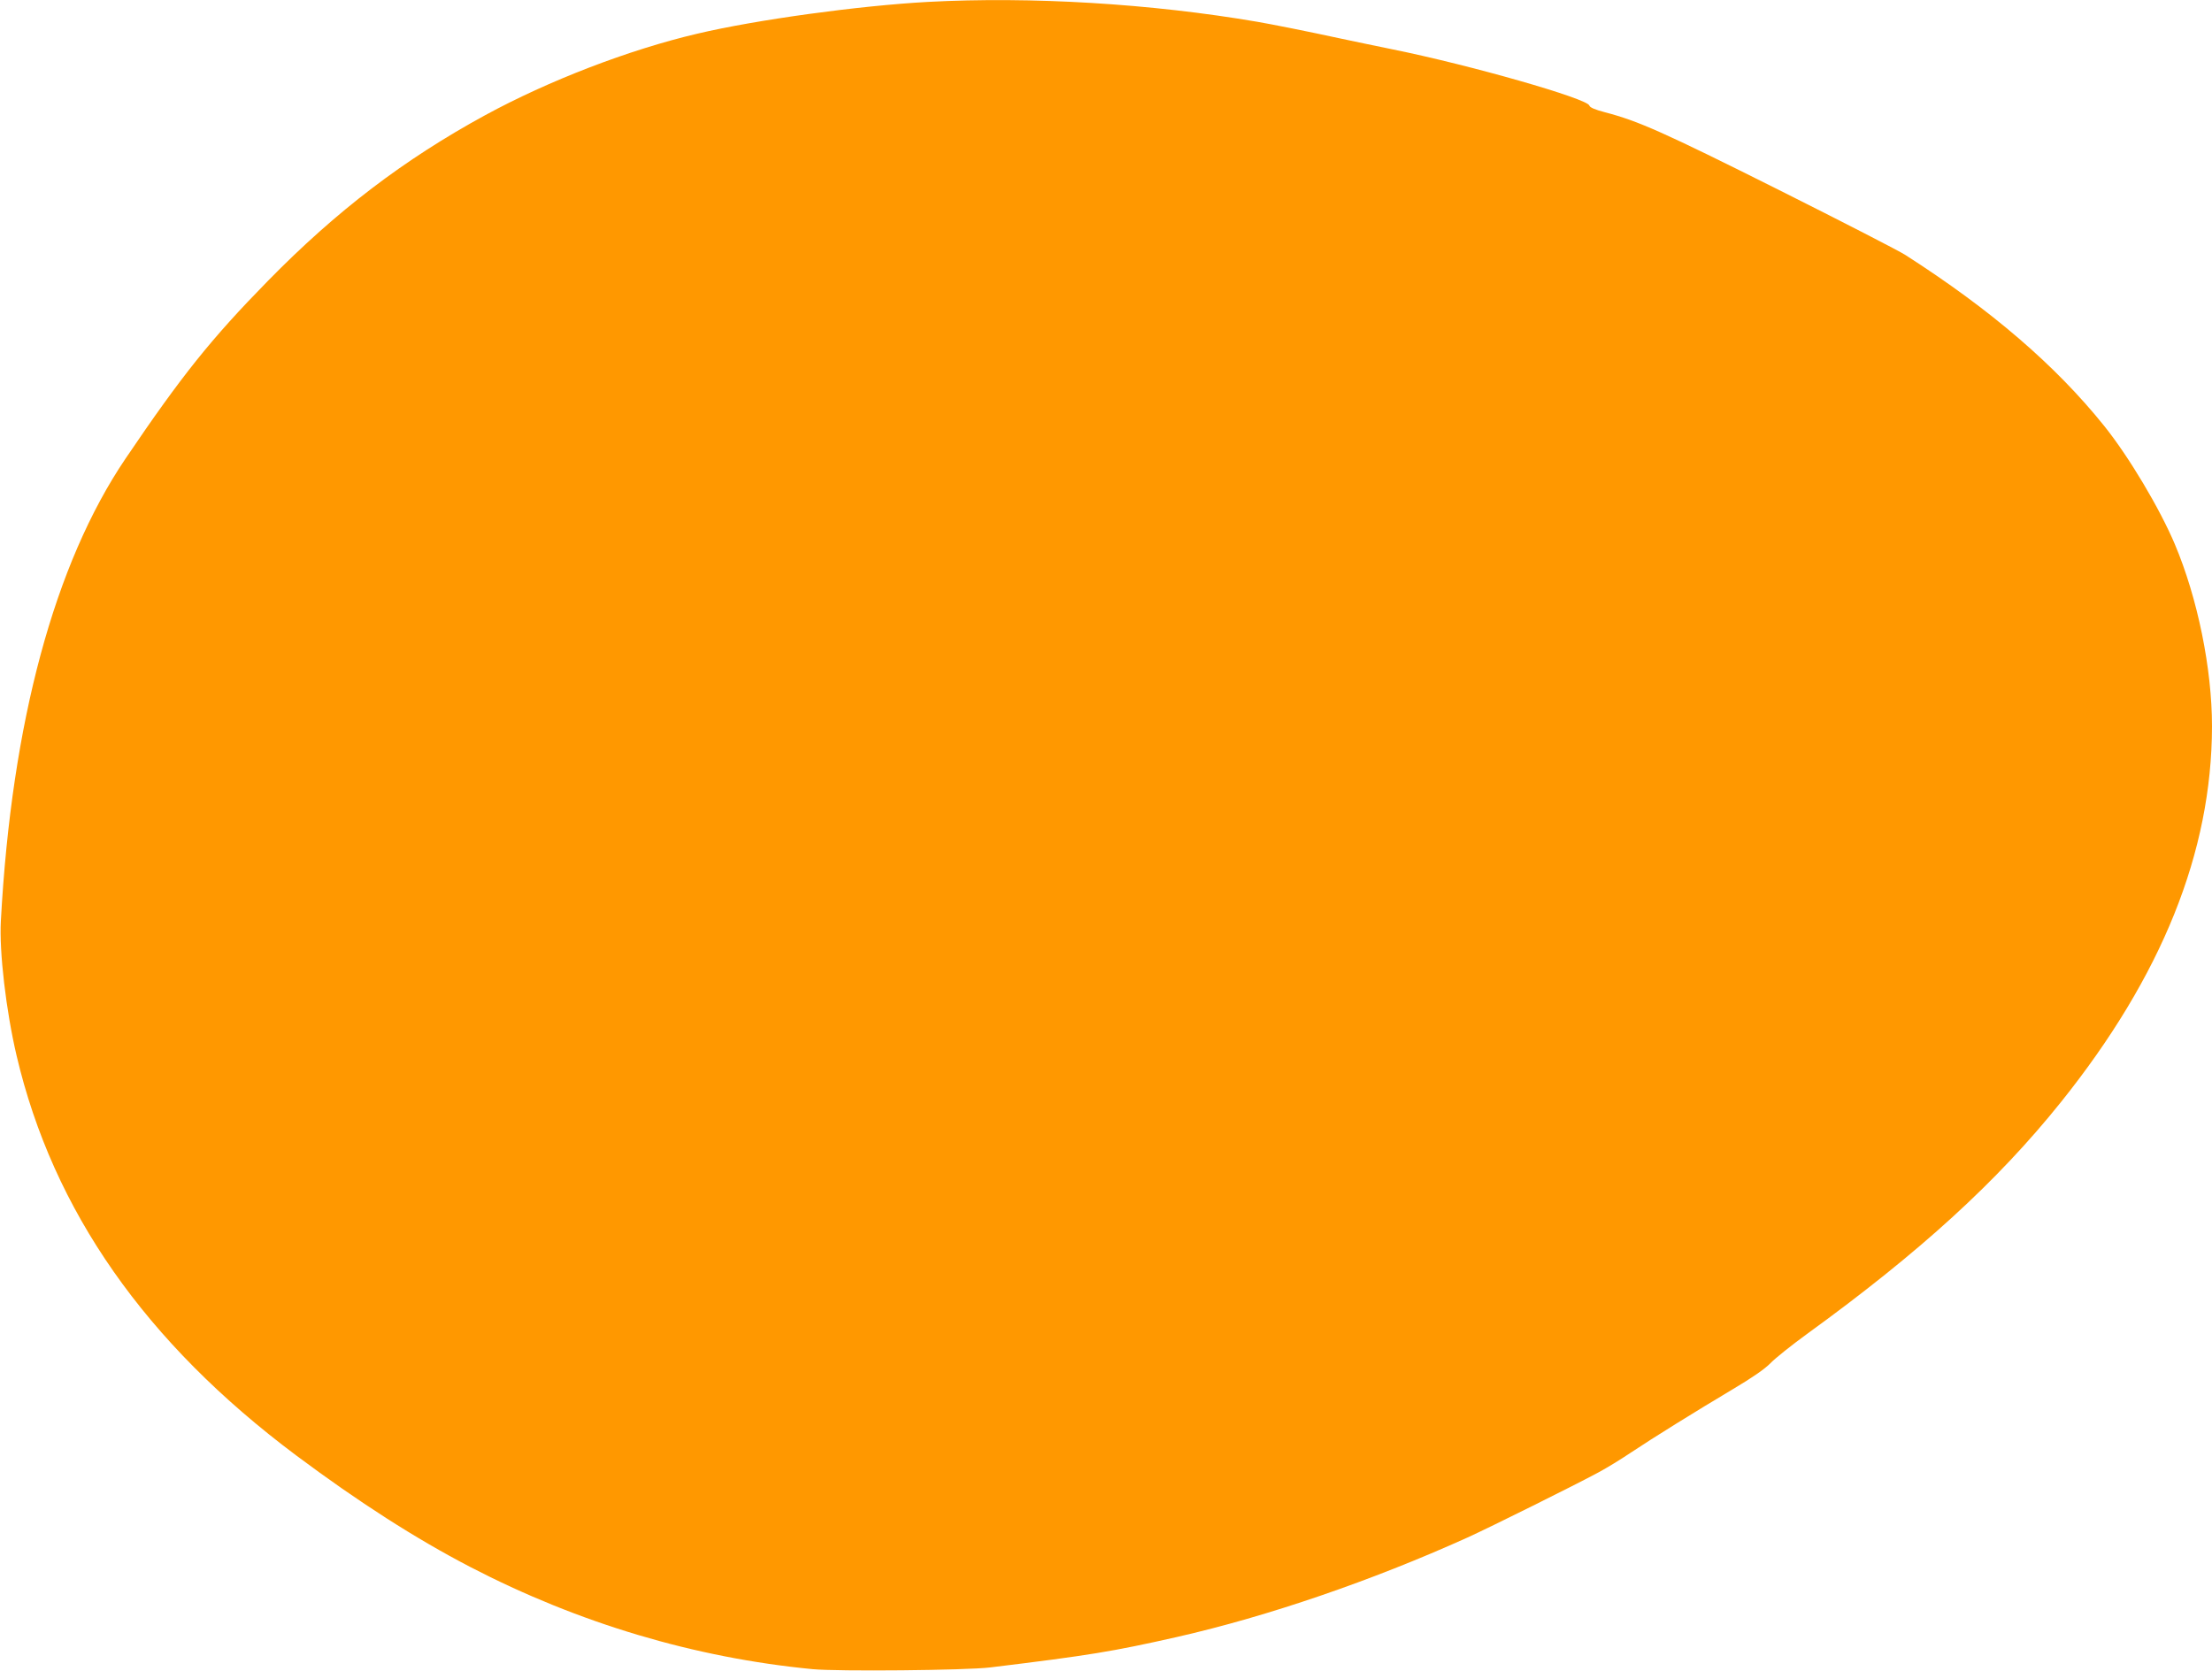 <?xml version="1.0" standalone="no"?>
<!DOCTYPE svg PUBLIC "-//W3C//DTD SVG 20010904//EN"
 "http://www.w3.org/TR/2001/REC-SVG-20010904/DTD/svg10.dtd">
<svg version="1.0" xmlns="http://www.w3.org/2000/svg"
 width="1280pt" height="967pt" viewBox="0 0 1280 967"
 preserveAspectRatio="xMidYMid meet">
<g transform="translate(0,967) scale(0.1,-0.1)"
fill="#ff9800" stroke="none">
<path d="M5370 9659 c-401 -22 -992 -103 -1335 -184 -397 -93 -863 -273 -1228
-472 -469 -256 -858 -552 -1257 -959 -328 -335 -498 -547 -824 -1029 -411
-608 -659 -1528 -721 -2675 -10 -179 30 -520 91 -780 211 -898 746 -1662 1618
-2314 363 -271 691 -481 1006 -645 628 -326 1299 -526 1982 -592 145 -14 891
-7 1028 10 575 70 708 92 1080 176 528 120 1128 326 1680 575 130 59 631 308
760 378 47 25 130 76 185 113 132 88 380 242 590 367 113 67 187 118 220 152
28 29 122 104 210 168 655 475 1102 883 1470 1342 585 730 874 1449 875 2176
0 334 -83 741 -215 1054 -87 206 -266 507 -409 685 -281 350 -654 671 -1150
989 -33 22 -364 192 -735 378 -669 335 -812 398 -1003 448 -58 15 -88 28 -91
39 -10 40 -687 234 -1142 326 -99 20 -231 48 -293 61 -203 44 -395 82 -487 98
-613 105 -1308 147 -1905 115z"/>
</g>
</svg>
